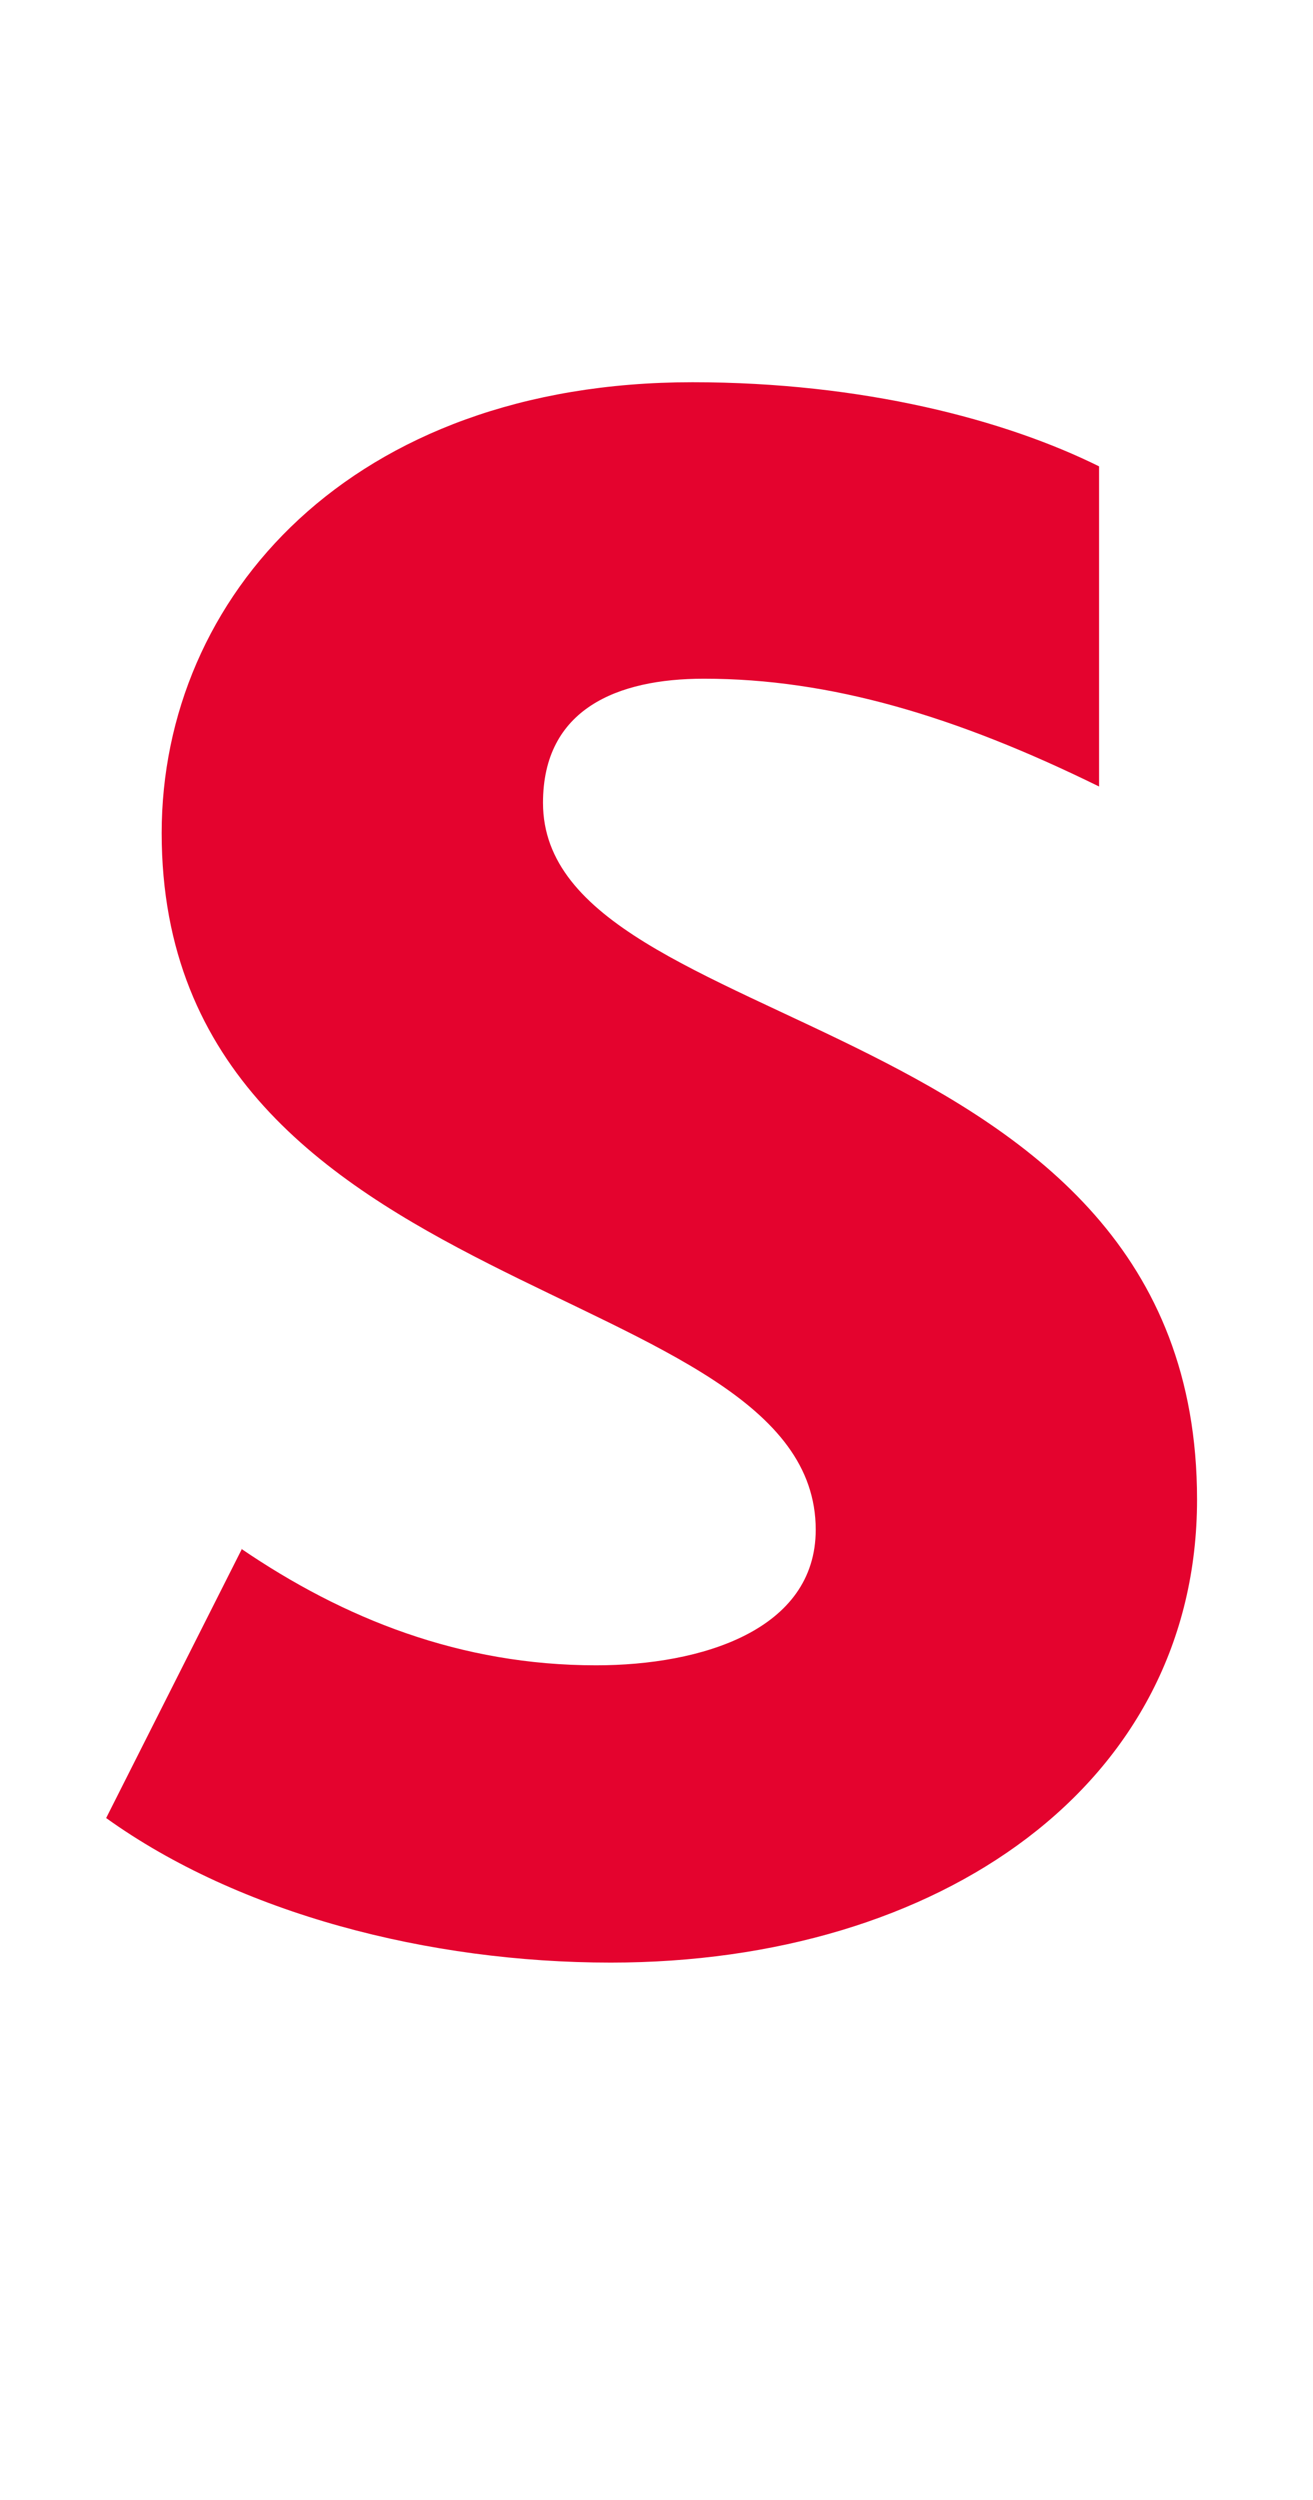 <?xml version="1.0" encoding="UTF-8"?>
<svg id="Buttons" xmlns="http://www.w3.org/2000/svg" viewBox="0 0 16.08 30.61">
  <defs>
    <style>
      .cls-1 {
        fill: #e4032e;
        stroke-width: 0px;
      }
    </style>
  </defs>
  <path class="cls-1" d="M2.95,18.96c1.26.86,2.69,1.43,4.35,1.43,1.29,0,2.69-.43,2.69-1.66,0-3.12-8.01-2.72-8.01-8.53,0-2.89,2.32-5.52,6.5-5.52,2.09,0,3.83.46,4.98,1.03v3.92c-1.75-.86-3.29-1.32-4.84-1.32-1.06,0-1.97.37-1.97,1.52,0,2.92,8.01,2.46,8.01,8.53,0,3.49-3.15,5.67-7.18,5.67-2.23,0-4.55-.6-6.18-1.77l1.66-3.29Z"/>
</svg>